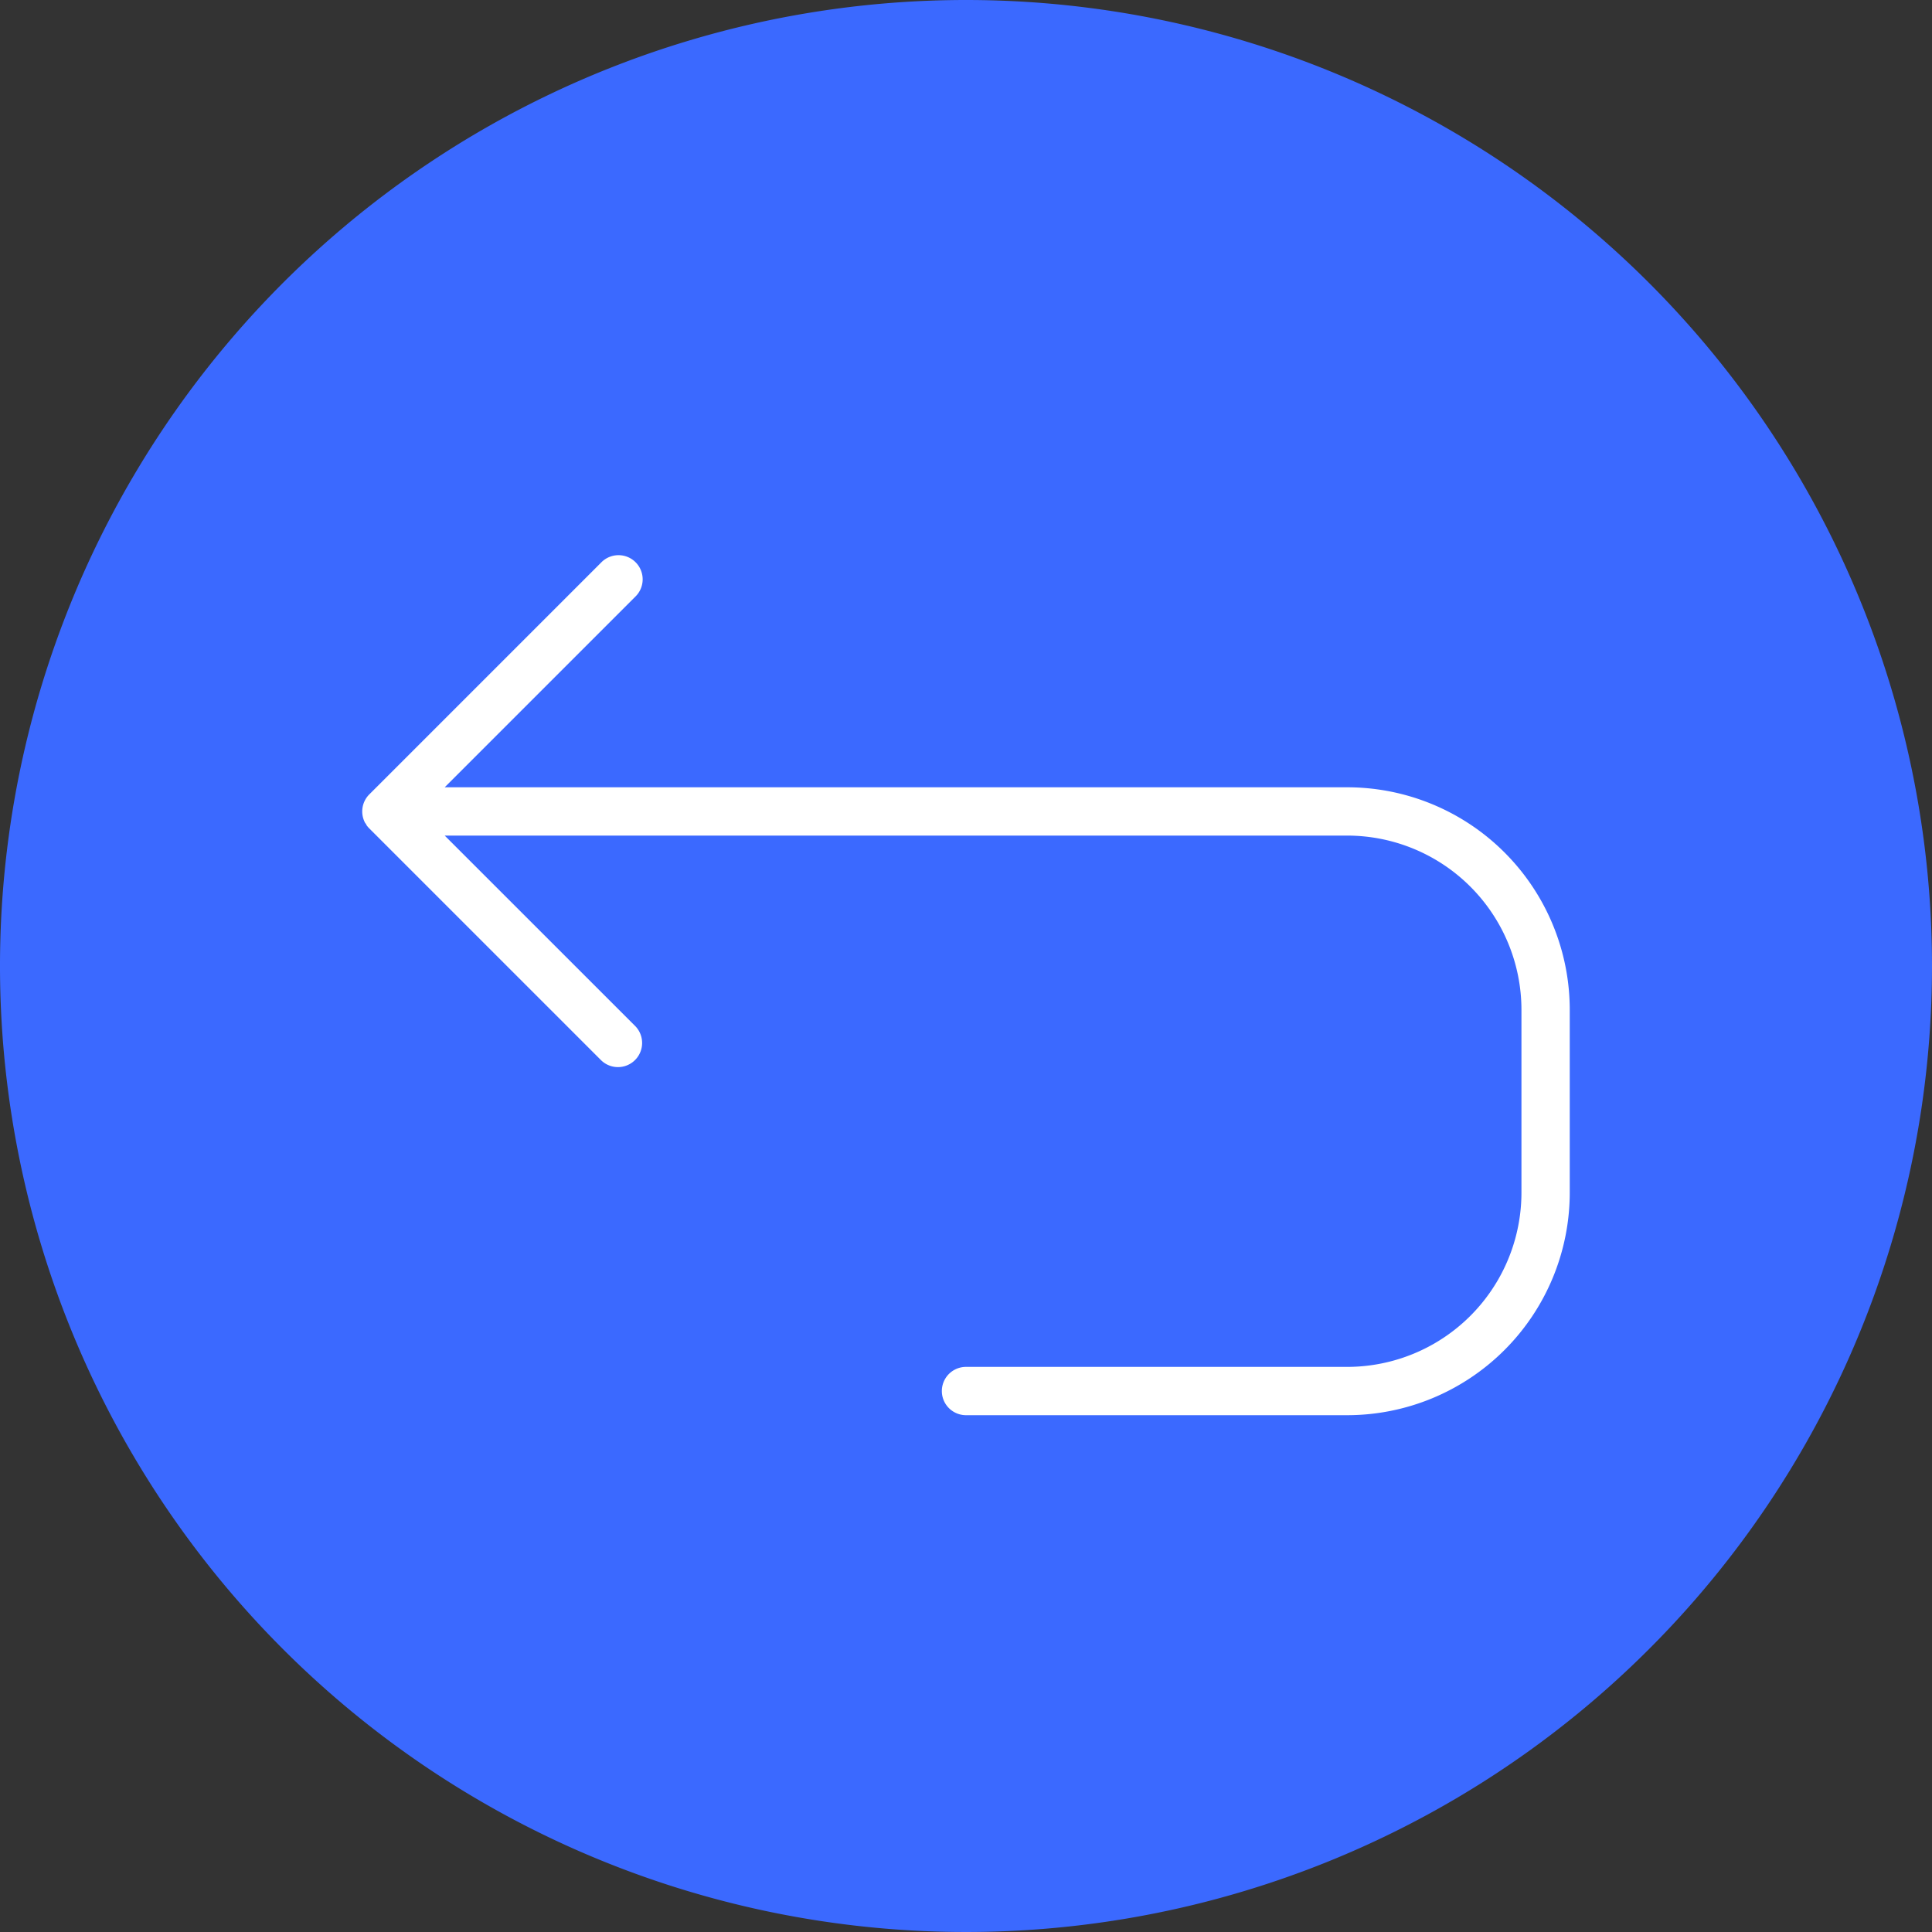 <svg id="_Ativo" xmlns="http://www.w3.org/2000/svg" width="40" height="40" viewBox="0 0 40 40">
  <rect x="0" y="0" width="40" height="40" fill="#333333" stroke="none"/>
  <g id="Group_6" data-name="Group 6">
    <g id="Group_3" data-name="Group 3">
      <path id="Fill_1" data-name="Fill 1" d="M40,20A20,20,0,1,1,20,0,20,20,0,0,1,40,20" fill="#3b69ff"/>
    </g>
  </g>
  <g id="Group" transform="translate(7 11)">
    <path id="Combined_Shape" data-name="Combined Shape" d="M12.5,17.8a.5.5,0,1,1,0-1h7.89A3.61,3.61,0,0,0,24,13.19V9.409A3.61,3.61,0,0,0,20.39,5.8H1.707L5.654,9.746a.5.5,0,0,1-.707.707l-4.8-4.8A.5.5,0,0,1,.086,5.58h0L.08,5.571l0,0,0-.006,0-.006,0,0L.063,5.544h0a.5.5,0,0,1,.092-.606L4.946.147a.5.5,0,1,1,.707.707L1.707,4.8H20.39A4.609,4.609,0,0,1,25,9.409V13.19a4.61,4.61,0,0,1-4.61,4.61Z" transform="translate(0.5 0.5)" fill="#fff"/>
  </g>
</svg>
